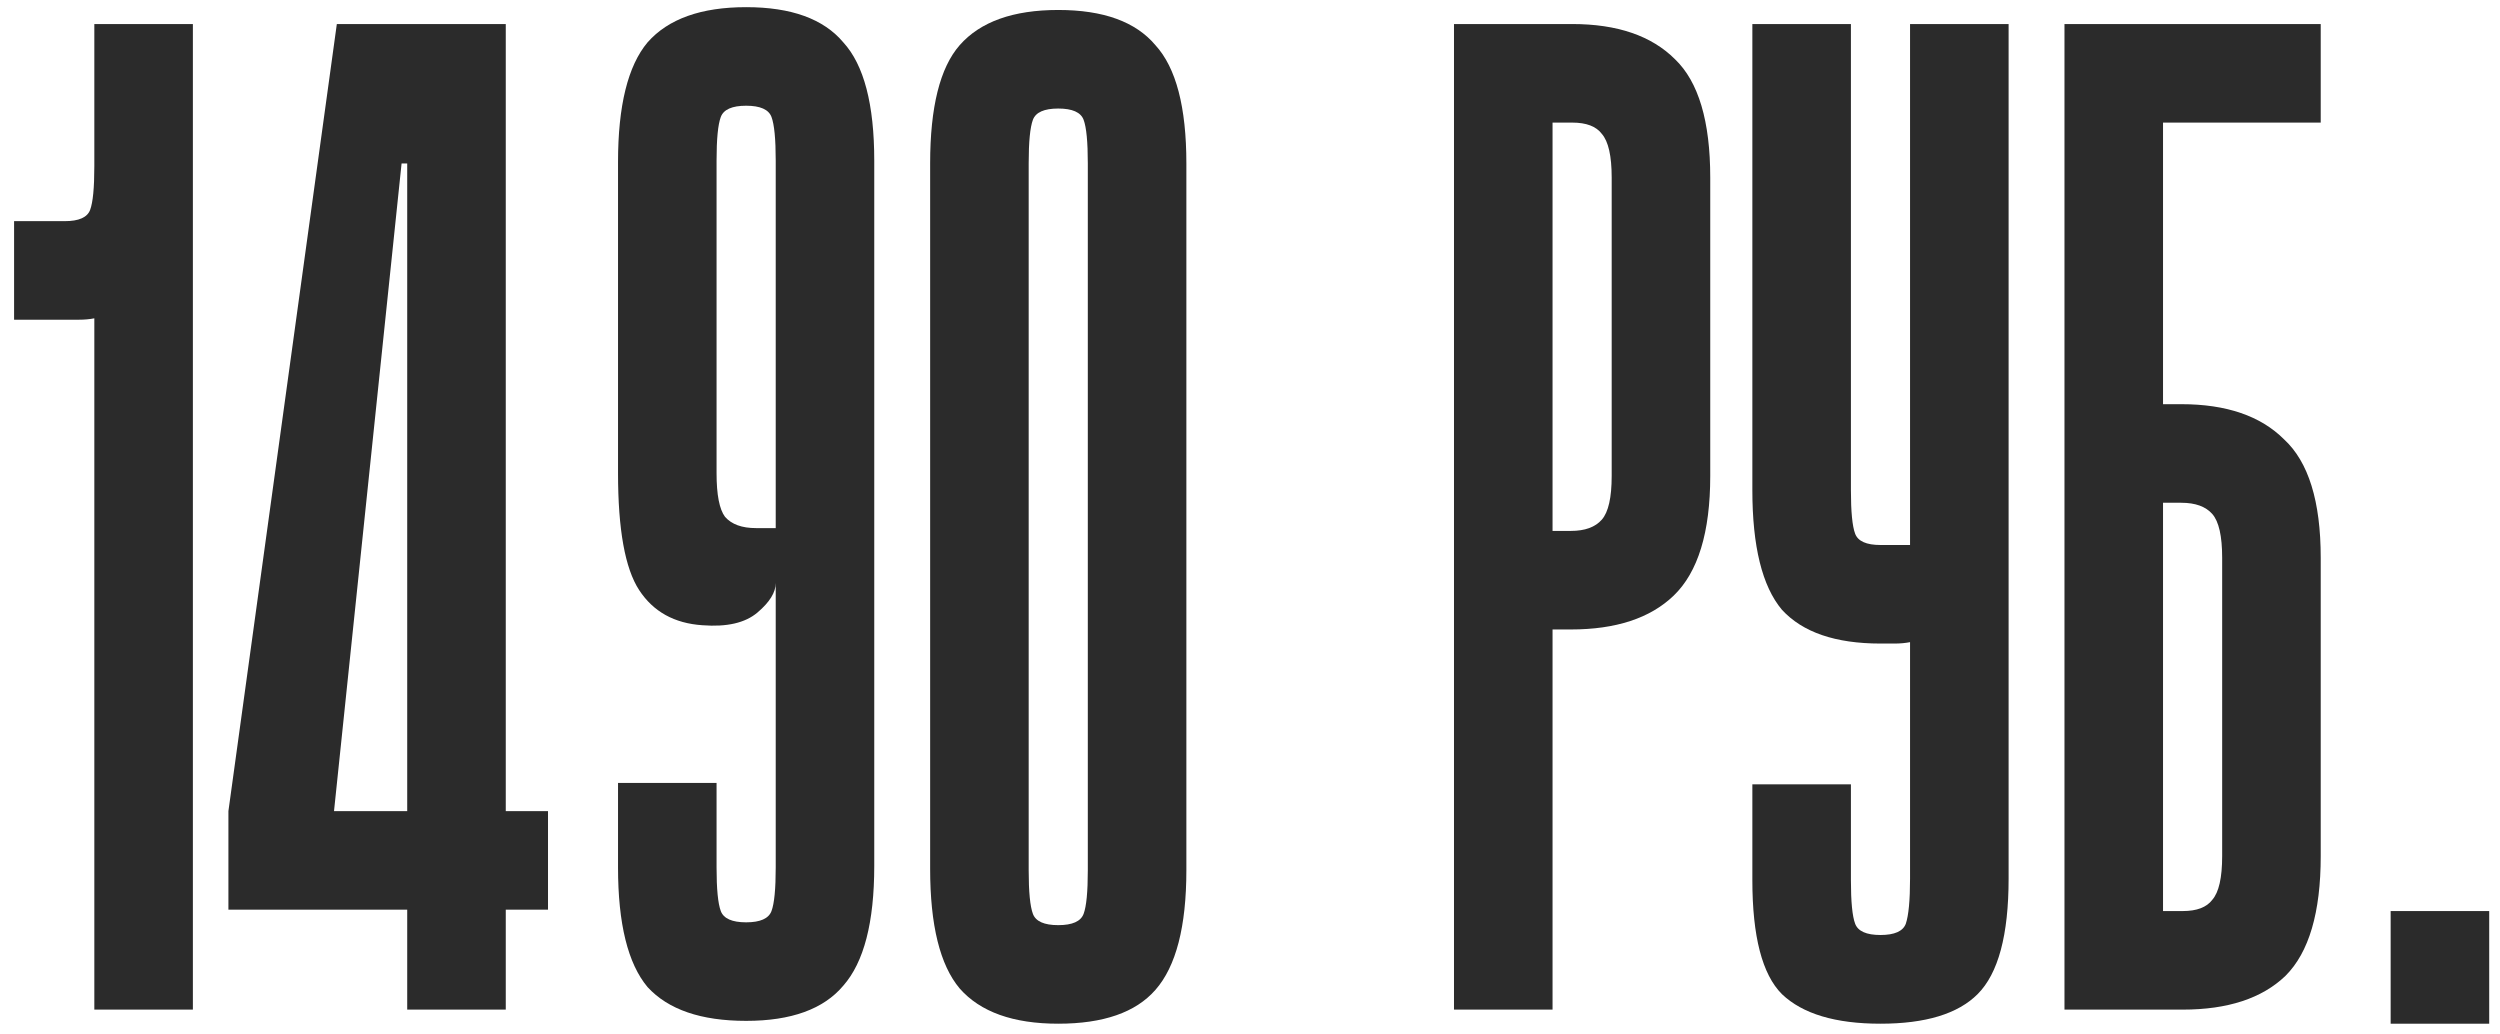 <?xml version="1.0" encoding="UTF-8"?> <svg xmlns="http://www.w3.org/2000/svg" width="104" height="43" viewBox="0 0 104 43" fill="none"><path d="M3.924 1H8.024V42H3.924V13.242C3.729 13.281 3.514 13.3 3.28 13.3C3.046 13.3 2.812 13.3 2.577 13.3H0.586V9.2H2.694C3.28 9.2 3.632 9.044 3.749 8.732C3.866 8.419 3.924 7.814 3.924 6.916V1Z" fill="#2B2B2B"></path><path d="M21.04 37.841V42H16.94V37.841H9.502V33.742L14.012 1H21.04V33.742H22.797V37.841H21.04ZM16.94 33.742V6.799H16.706L13.895 33.742H16.94Z" fill="#2B2B2B"></path><path d="M25.71 32.57H29.809V36.084C29.809 36.982 29.868 37.588 29.985 37.9C30.102 38.212 30.454 38.369 31.04 38.369C31.625 38.369 31.977 38.212 32.094 37.9C32.211 37.588 32.27 36.982 32.27 36.084V24.253C32.27 24.643 32.016 25.053 31.508 25.483C31 25.913 30.239 26.088 29.224 26.01C28.052 25.932 27.174 25.444 26.588 24.546C26.002 23.648 25.71 22.027 25.71 19.684V6.74C25.71 4.398 26.12 2.738 26.939 1.762C27.799 0.786 29.165 0.298 31.04 0.298C32.914 0.298 34.261 0.786 35.081 1.762C35.94 2.699 36.369 4.339 36.369 6.682V36.026C36.369 38.369 35.94 40.028 35.081 41.004C34.261 41.98 32.914 42.468 31.04 42.468C29.165 42.468 27.799 42 26.939 41.063C26.12 40.087 25.71 38.427 25.71 36.084V32.57ZM29.809 19.684C29.809 20.583 29.927 21.188 30.161 21.5C30.434 21.813 30.864 21.969 31.45 21.969H32.27V6.682C32.27 5.784 32.211 5.178 32.094 4.866C31.977 4.554 31.625 4.398 31.04 4.398C30.454 4.398 30.102 4.554 29.985 4.866C29.868 5.178 29.809 5.784 29.809 6.682V19.684Z" fill="#2B2B2B"></path><path d="M49.353 36.201C49.353 38.544 48.924 40.204 48.065 41.18C47.245 42.117 45.898 42.586 44.023 42.586C42.149 42.586 40.782 42.098 39.923 41.121C39.103 40.145 38.694 38.486 38.694 36.143V6.799C38.694 4.456 39.103 2.816 39.923 1.879C40.782 0.903 42.149 0.415 44.023 0.415C45.898 0.415 47.245 0.903 48.065 1.879C48.924 2.816 49.353 4.456 49.353 6.799V36.201ZM45.253 6.799C45.253 5.901 45.195 5.296 45.078 4.983C44.961 4.671 44.609 4.515 44.023 4.515C43.438 4.515 43.086 4.671 42.969 4.983C42.852 5.296 42.793 5.901 42.793 6.799V36.201C42.793 37.099 42.852 37.705 42.969 38.017C43.086 38.33 43.438 38.486 44.023 38.486C44.609 38.486 44.961 38.33 45.078 38.017C45.195 37.705 45.253 37.099 45.253 36.201V6.799Z" fill="#2B2B2B"></path><path d="M65.406 1C67.28 1 68.705 1.489 69.681 2.465C70.658 3.402 71.146 5.042 71.146 7.385V19.802C71.146 22.145 70.638 23.804 69.623 24.78C68.647 25.717 67.222 26.186 65.347 26.186H64.586V42H60.486V1H65.406ZM64.586 22.086H65.347C65.933 22.086 66.362 21.93 66.636 21.617C66.909 21.305 67.046 20.7 67.046 19.802V7.385C67.046 6.487 66.909 5.881 66.636 5.569C66.402 5.257 65.992 5.1 65.406 5.1H64.586V22.086Z" fill="#2B2B2B"></path><path d="M79.458 36.553V26.713C79.263 26.752 79.048 26.772 78.814 26.772C78.618 26.772 78.423 26.772 78.228 26.772C76.353 26.772 74.987 26.303 74.128 25.366C73.308 24.39 72.898 22.73 72.898 20.387V1H76.998V20.387C76.998 21.285 77.056 21.891 77.174 22.203C77.291 22.515 77.642 22.672 78.228 22.672H79.458V1H83.558V36.553C83.558 38.896 83.128 40.497 82.269 41.356C81.449 42.176 80.102 42.586 78.228 42.586C76.353 42.586 74.987 42.176 74.128 41.356C73.308 40.536 72.898 38.954 72.898 36.611V32.629H76.998V36.611C76.998 37.51 77.056 38.115 77.174 38.427C77.291 38.739 77.642 38.896 78.228 38.896C78.814 38.896 79.165 38.739 79.282 38.427C79.399 38.076 79.458 37.451 79.458 36.553Z" fill="#2B2B2B"></path><path d="M85.882 1H96.542V5.1H89.982V16.814H90.743C92.617 16.814 94.043 17.303 95.019 18.279C96.034 19.216 96.542 20.856 96.542 23.199V35.616C96.542 37.959 96.054 39.618 95.077 40.594C94.101 41.531 92.676 42 90.802 42H85.882V1ZM89.982 37.9H90.802C91.387 37.9 91.797 37.744 92.032 37.431C92.305 37.119 92.442 36.514 92.442 35.616V23.199C92.442 22.301 92.305 21.695 92.032 21.383C91.758 21.071 91.329 20.915 90.743 20.915H89.982V37.9Z" fill="#2B2B2B"></path><path d="M99.451 37.9H103.551V42.586H99.451V37.9Z" fill="#2B2B2B"></path></svg> 